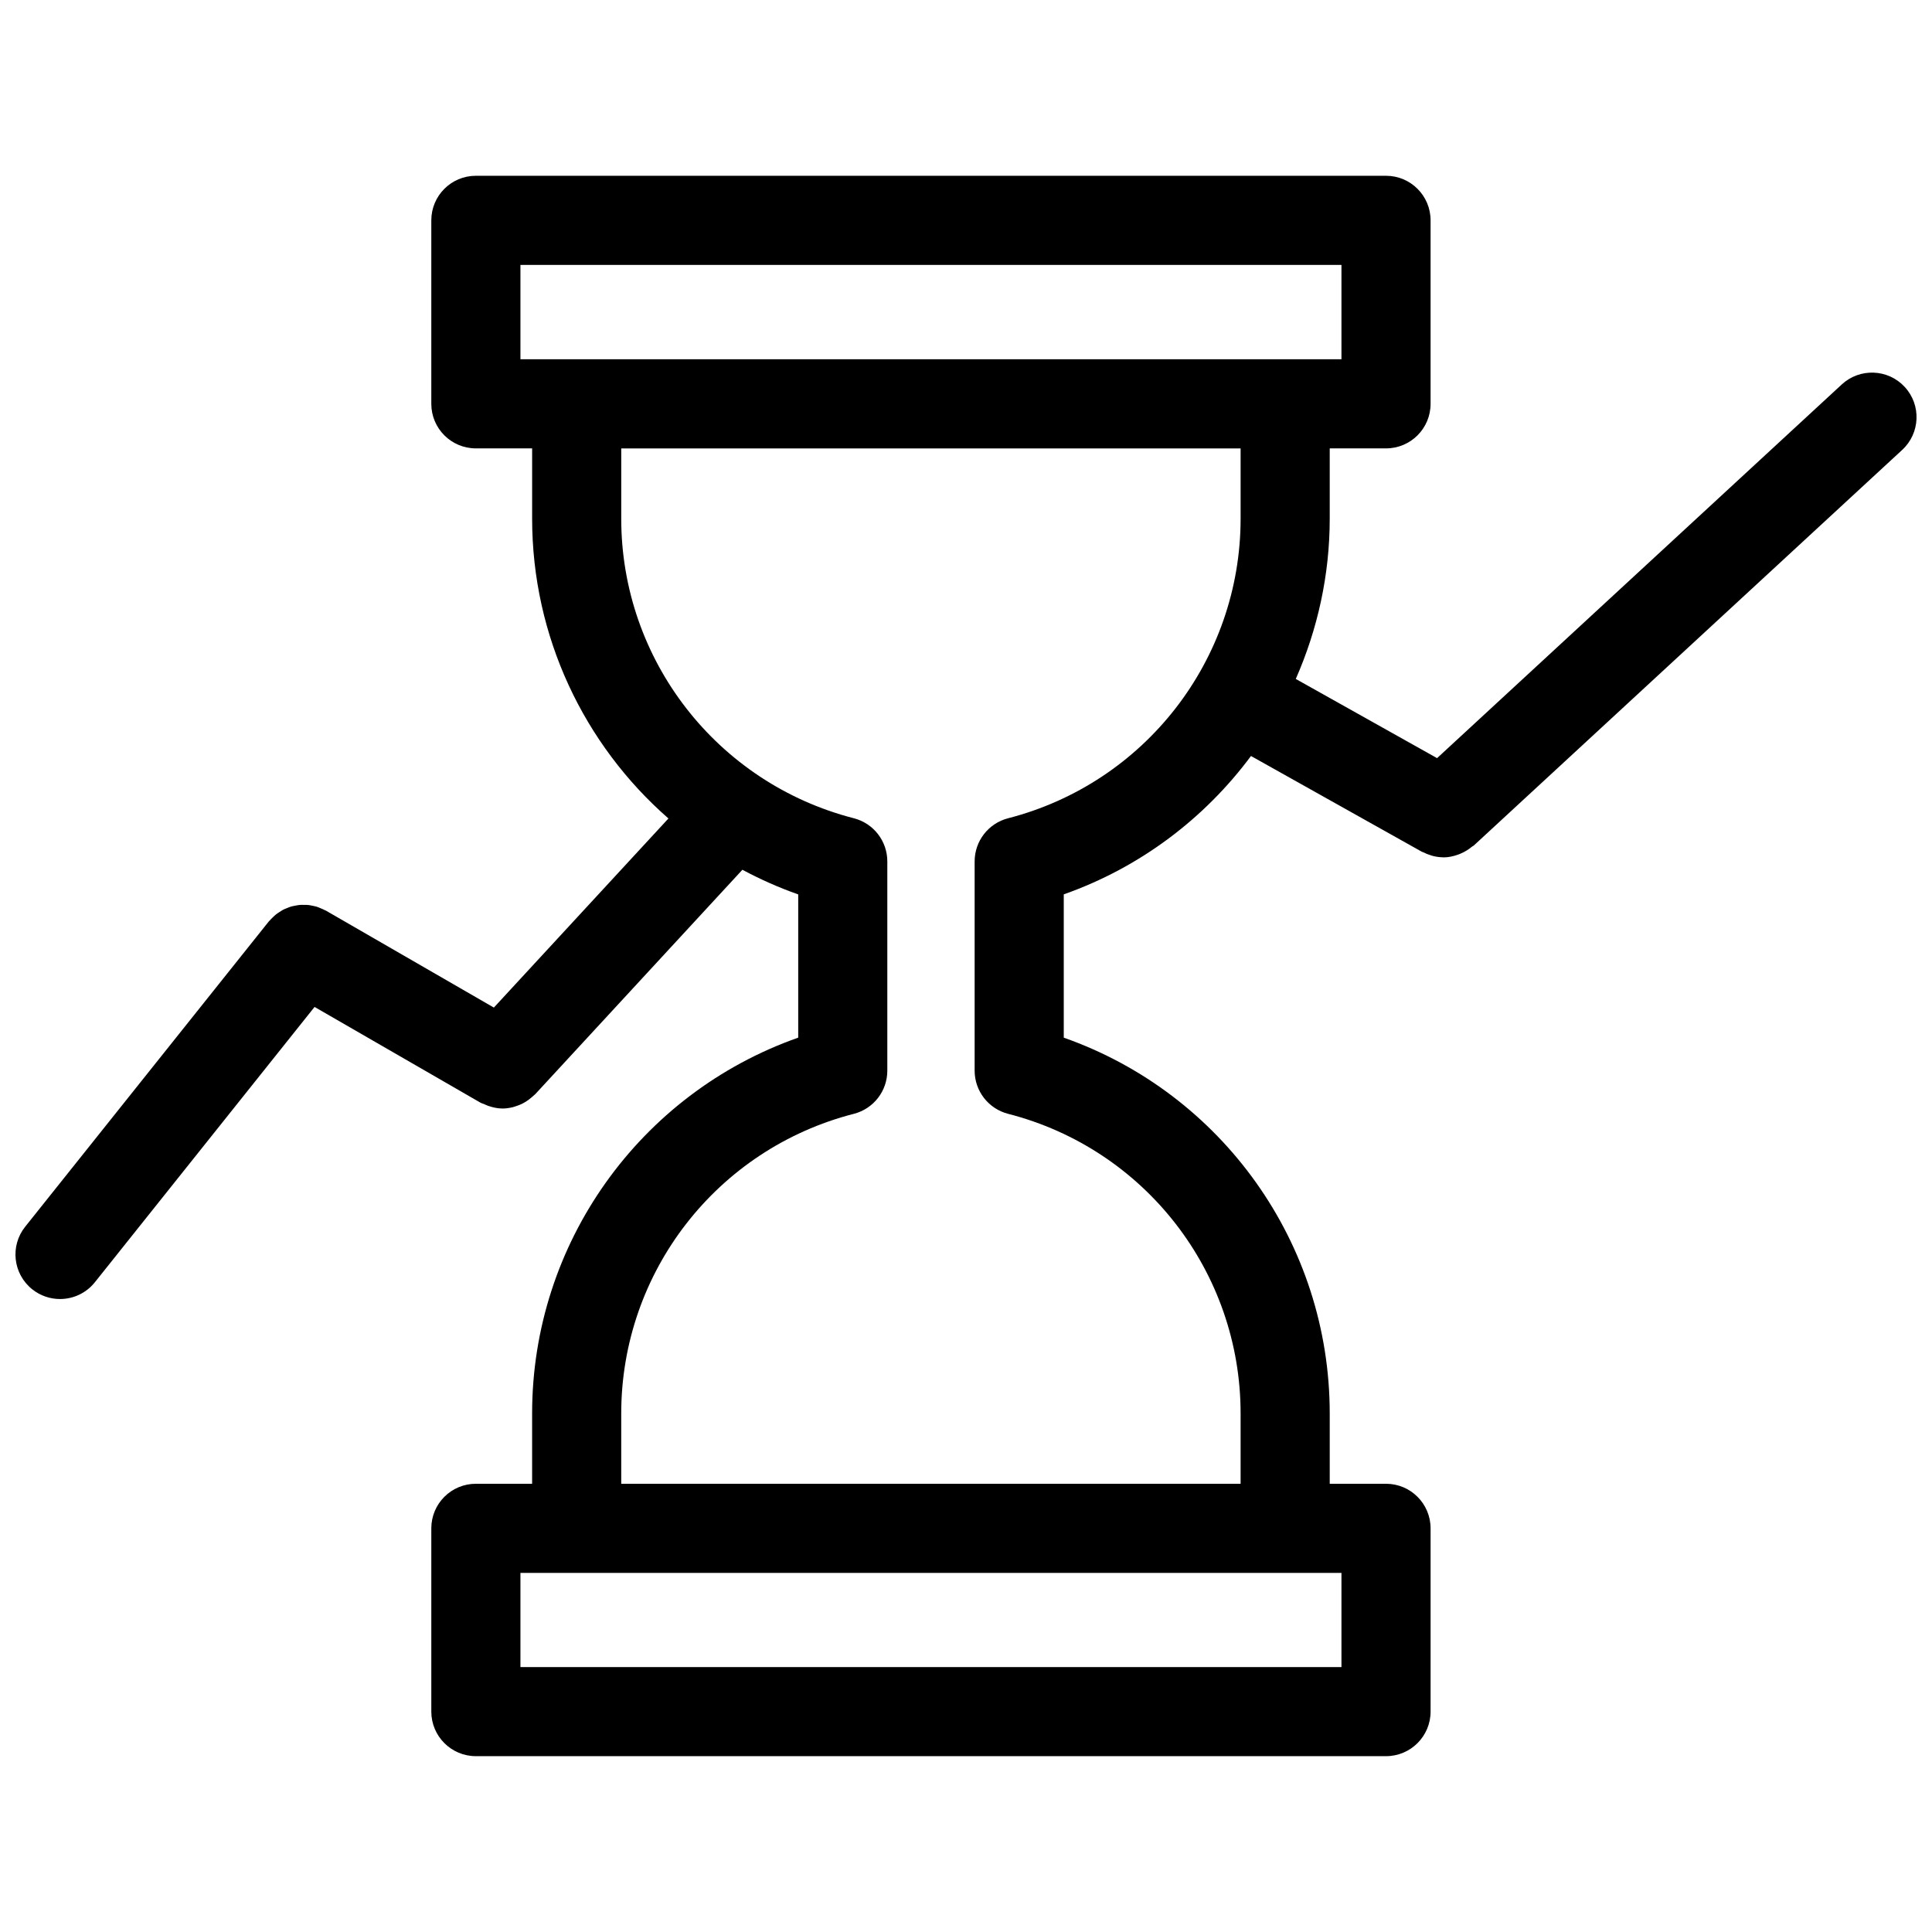 <?xml version="1.0" encoding="UTF-8"?>
<!-- Uploaded to: SVG Repo, www.svgrepo.com, Generator: SVG Repo Mixer Tools -->
<svg width="800px" height="800px" version="1.1" viewBox="144 144 512 512" xmlns="http://www.w3.org/2000/svg">
 <defs>
  <clipPath id="a">
   <path d="m148.09 190h503.81v420h-503.81z"/>
  </clipPath>
 </defs>
 <g clip-path="url(#a)">
  <path d="m648.77 246.54c-4.418-4.793-11.902-5.078-16.68-0.66l-107.25 99.035-37.445-20.988c5.762-13.098 8.996-27.48 8.996-42.492v-18.609h14.918c6.519 0 11.809-5.281 11.809-11.809v-48.625c0-6.527-5.289-11.809-11.809-11.809h-241.2c-6.527 0-11.809 5.281-11.809 11.809v48.625c0 6.527 5.281 11.809 11.809 11.809h14.91v18.609c0 31.242 13.738 59.898 36.125 79.469l-46.266 50.113-44.516-25.695c-0.094-0.055-0.188-0.078-0.285-0.125-0.387-0.203-0.781-0.363-1.172-0.527-0.324-0.133-0.645-0.285-0.969-0.379-0.418-0.125-0.836-0.203-1.258-0.285-0.332-0.062-0.652-0.141-0.992-0.172-0.426-0.039-0.852-0.031-1.273-0.031-0.332 0-0.652-0.016-0.984 0.016-0.434 0.039-0.852 0.133-1.281 0.211-0.316 0.062-0.629 0.109-0.938 0.195-0.418 0.117-0.812 0.293-1.203 0.449-0.309 0.125-0.613 0.234-0.914 0.387-0.355 0.18-0.691 0.418-1.031 0.637-0.316 0.203-0.629 0.395-0.922 0.629-0.293 0.227-0.543 0.496-0.82 0.754-0.301 0.293-0.605 0.574-0.875 0.898-0.062 0.078-0.148 0.133-0.211 0.211l-64.559 80.898c-4.07 5.094-3.234 12.523 1.867 16.594 2.172 1.73 4.769 2.574 7.359 2.574 3.465 0 6.902-1.52 9.234-4.441l58.223-72.965 43.902 25.332c0.363 0.211 0.762 0.301 1.141 0.473 0.348 0.156 0.668 0.309 1.023 0.426 1.227 0.418 2.481 0.691 3.731 0.691 0.93 0 1.844-0.141 2.746-0.355 0.262-0.062 0.504-0.164 0.77-0.242 0.629-0.188 1.242-0.441 1.844-0.746 0.285-0.141 0.551-0.293 0.82-0.465 0.543-0.332 1.055-0.73 1.551-1.156 0.234-0.211 0.488-0.402 0.707-0.621 0.07-0.078 0.164-0.133 0.234-0.203l54.914-59.488c4.715 2.527 9.652 4.723 14.793 6.535v37.957c-41.949 14.762-70.52 54.473-70.52 99.598v18.633l-14.906-0.004c-6.527 0-11.809 5.289-11.809 11.809v48.57c0 6.519 5.281 11.809 11.809 11.809h241.2c6.519 0 11.809-5.289 11.809-11.809v-48.57c0-6.519-5.289-11.809-11.809-11.809h-14.918v-18.633c0-45.113-28.551-84.836-70.484-99.59v-37.977c20.238-7.133 37.312-20.113 49.617-36.668l45.258 25.363c0.148 0.078 0.301 0.109 0.449 0.18 0.598 0.309 1.203 0.543 1.836 0.738 0.277 0.086 0.535 0.188 0.82 0.25 0.82 0.188 1.652 0.309 2.488 0.316 0.062 0 0.117 0.023 0.172 0.023 1.301 0 2.551-0.285 3.769-0.699 0.332-0.109 0.637-0.25 0.969-0.395 1.016-0.457 1.961-1.031 2.824-1.762 0.141-0.117 0.316-0.156 0.449-0.277l113.55-104.86c4.789-4.426 5.09-11.895 0.664-16.68zm-366.85-32.34h217.58v25.008h-217.58zm217.58 371.59h-217.58v-24.953h217.58zm-88.348-224.94c-5.219 1.34-8.863 6.047-8.863 11.438v55.449c0 5.391 3.652 10.094 8.871 11.438 36.273 9.312 61.613 41.965 61.613 79.414v18.633h-164.14v-18.633c0-37.445 25.348-70.102 61.645-79.414 5.227-1.34 8.871-6.055 8.871-11.438v-55.449c0-5.391-3.644-10.094-8.863-11.438-36.297-9.336-61.652-41.988-61.652-79.406v-18.609h164.14v18.609c-0.004 37.41-25.344 70.062-61.625 79.406z"/>
 </g>
</svg>